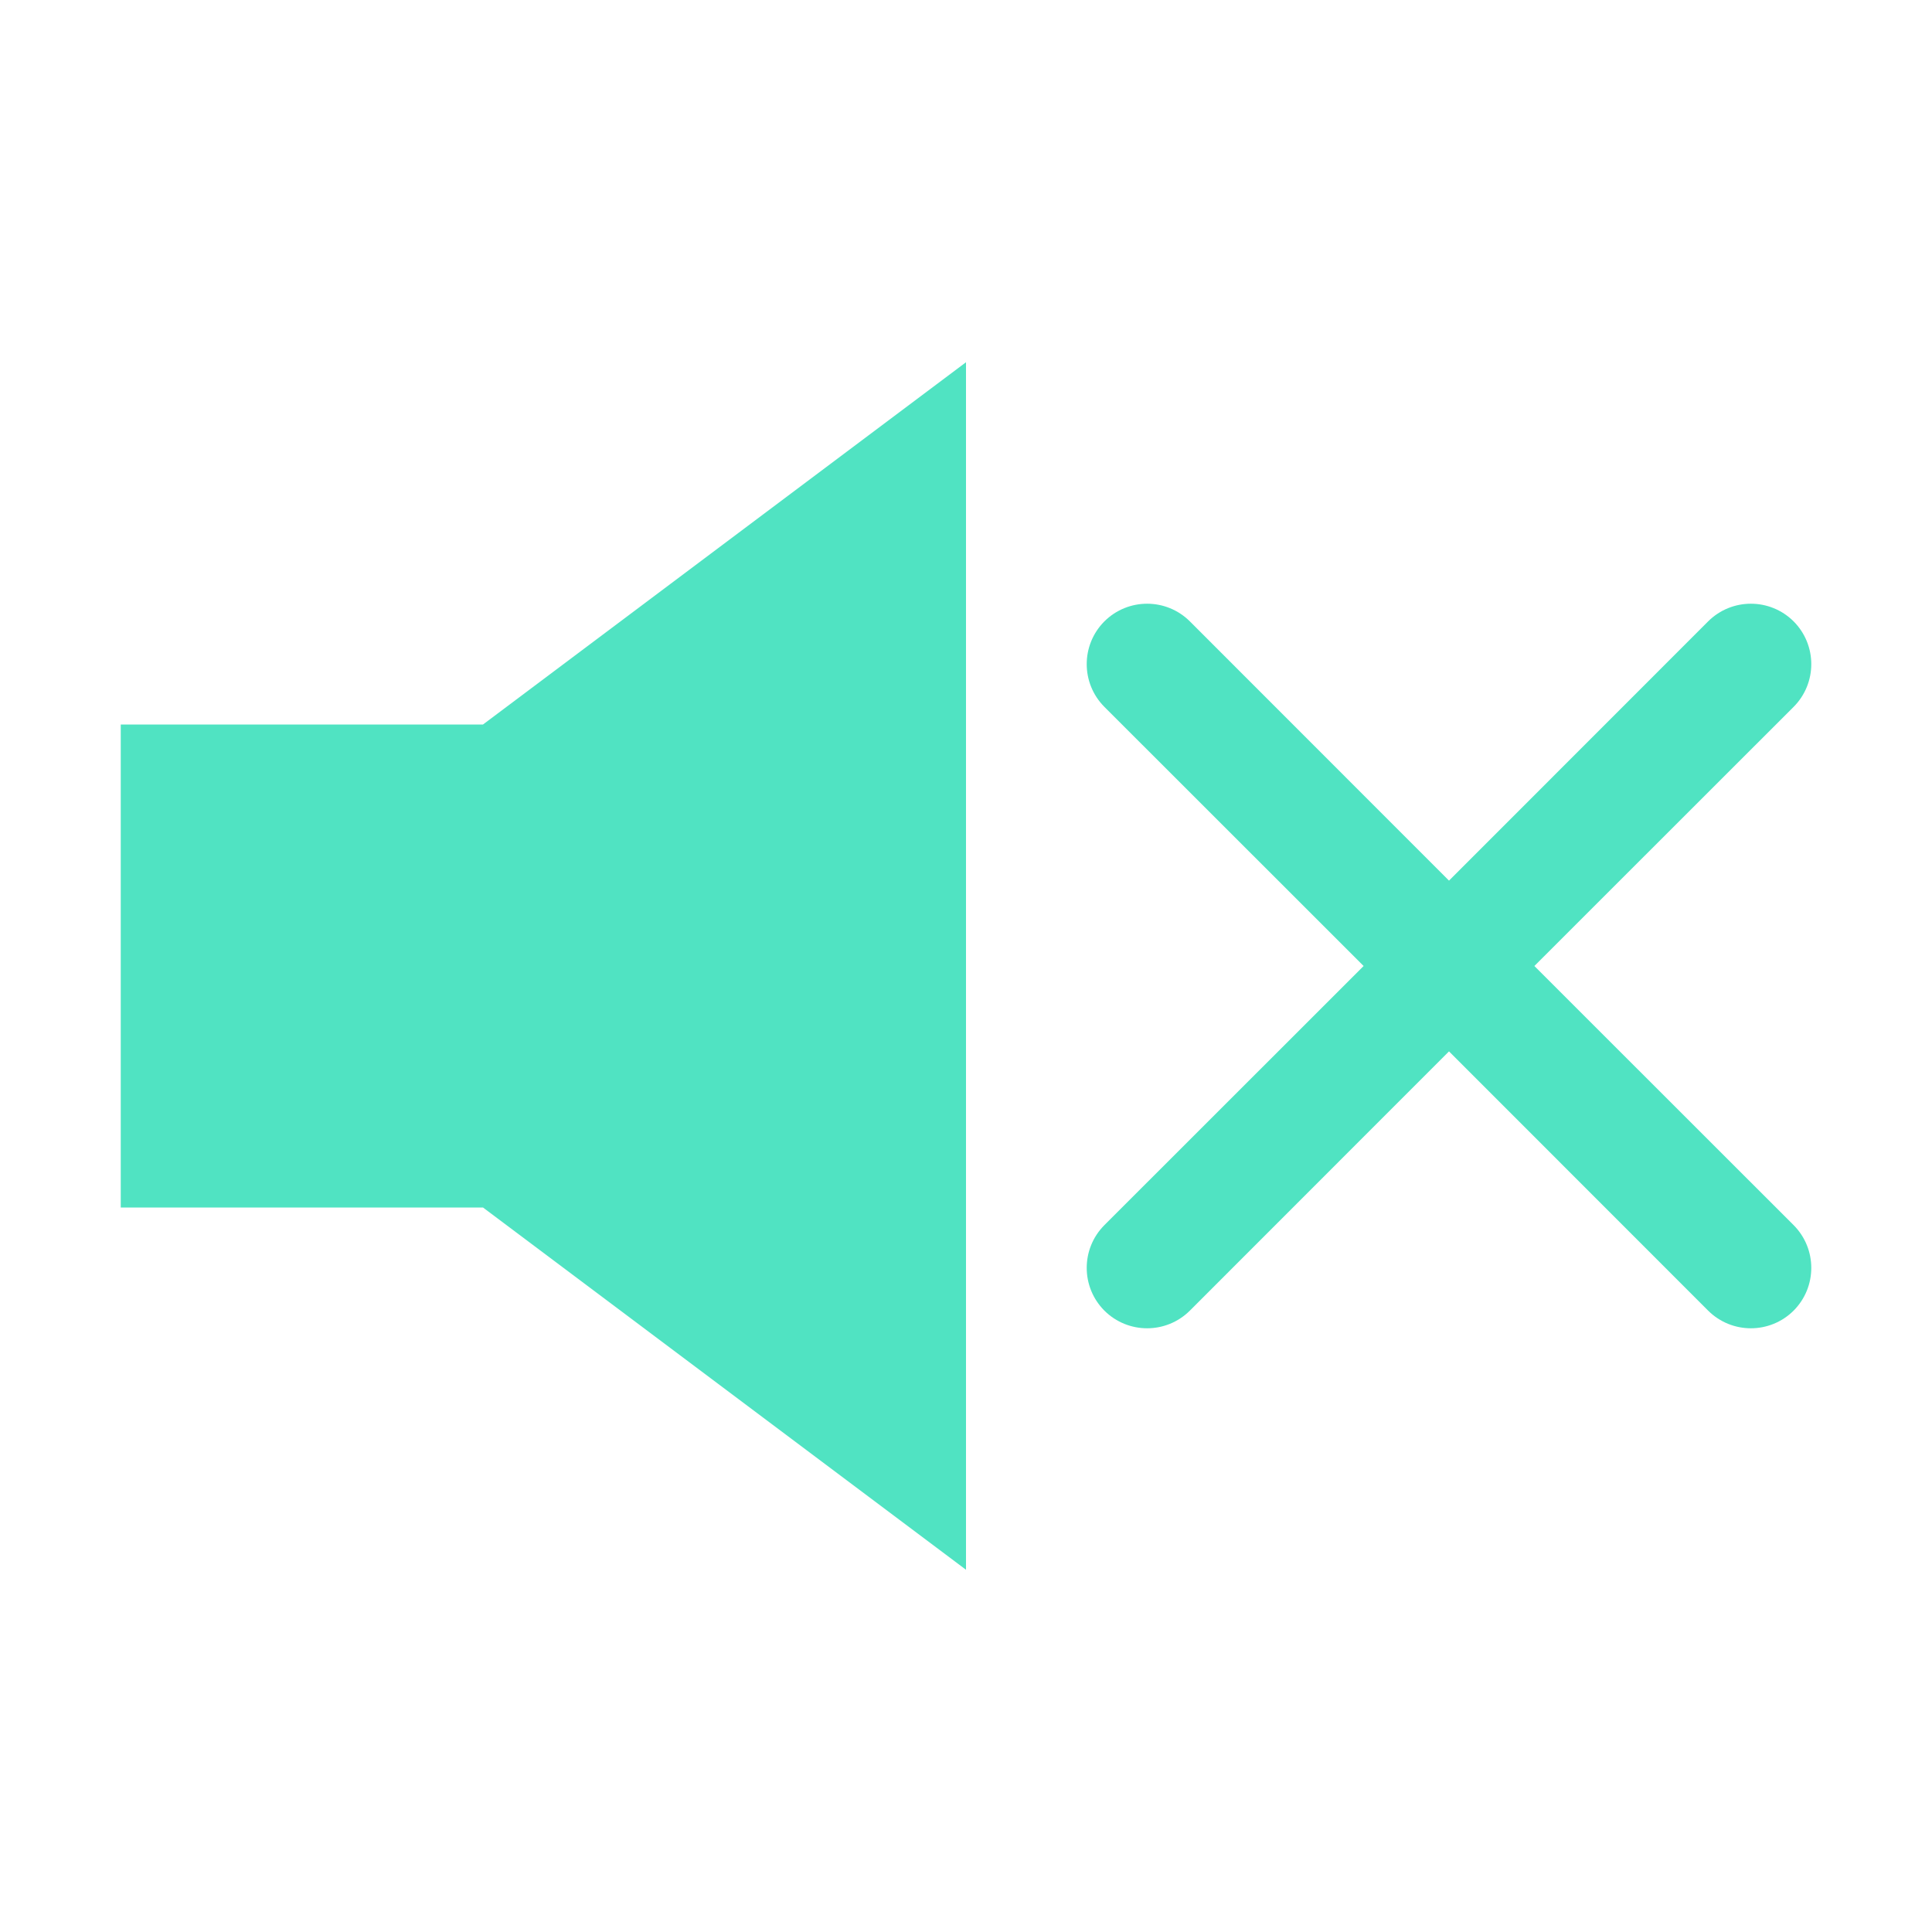 <?xml version="1.0" encoding="UTF-8"?>
<svg width="16px" height="16px" viewBox="0 0 16 16" version="1.1" xmlns="http://www.w3.org/2000/svg" xmlns:xlink="http://www.w3.org/1999/xlink">
    <!-- Generator: Sketch 40.2 (33826) - http://www.bohemiancoding.com/sketch -->
    <title>mute</title>
    <desc>Created with Sketch.</desc>
    <defs></defs>
    <g id="Page-1" stroke="none" stroke-width="1" fill="none" fill-rule="evenodd">
        <g id="mute" fill="#50E3C2">
            <polygon id="speaker" points="1 6 1 10 4 10 8 13 8 3 4 6"></polygon>
            <path d="M11.293,8 L9.146,5.854 C8.951,5.658 8.951,5.342 9.146,5.146 C9.342,4.951 9.658,4.951 9.854,5.146 L12,7.293 L14.146,5.146 C14.342,4.951 14.658,4.951 14.854,5.146 C15.049,5.342 15.049,5.658 14.854,5.854 L12.707,8 L14.854,10.146 C15.049,10.342 15.049,10.658 14.854,10.854 C14.658,11.049 14.342,11.049 14.146,10.854 L12,8.707 L9.854,10.854 C9.658,11.049 9.342,11.049 9.146,10.854 C8.951,10.658 8.951,10.342 9.146,10.146 L11.293,8 Z" id="cross"></path>
        </g>
    </g>
</svg>